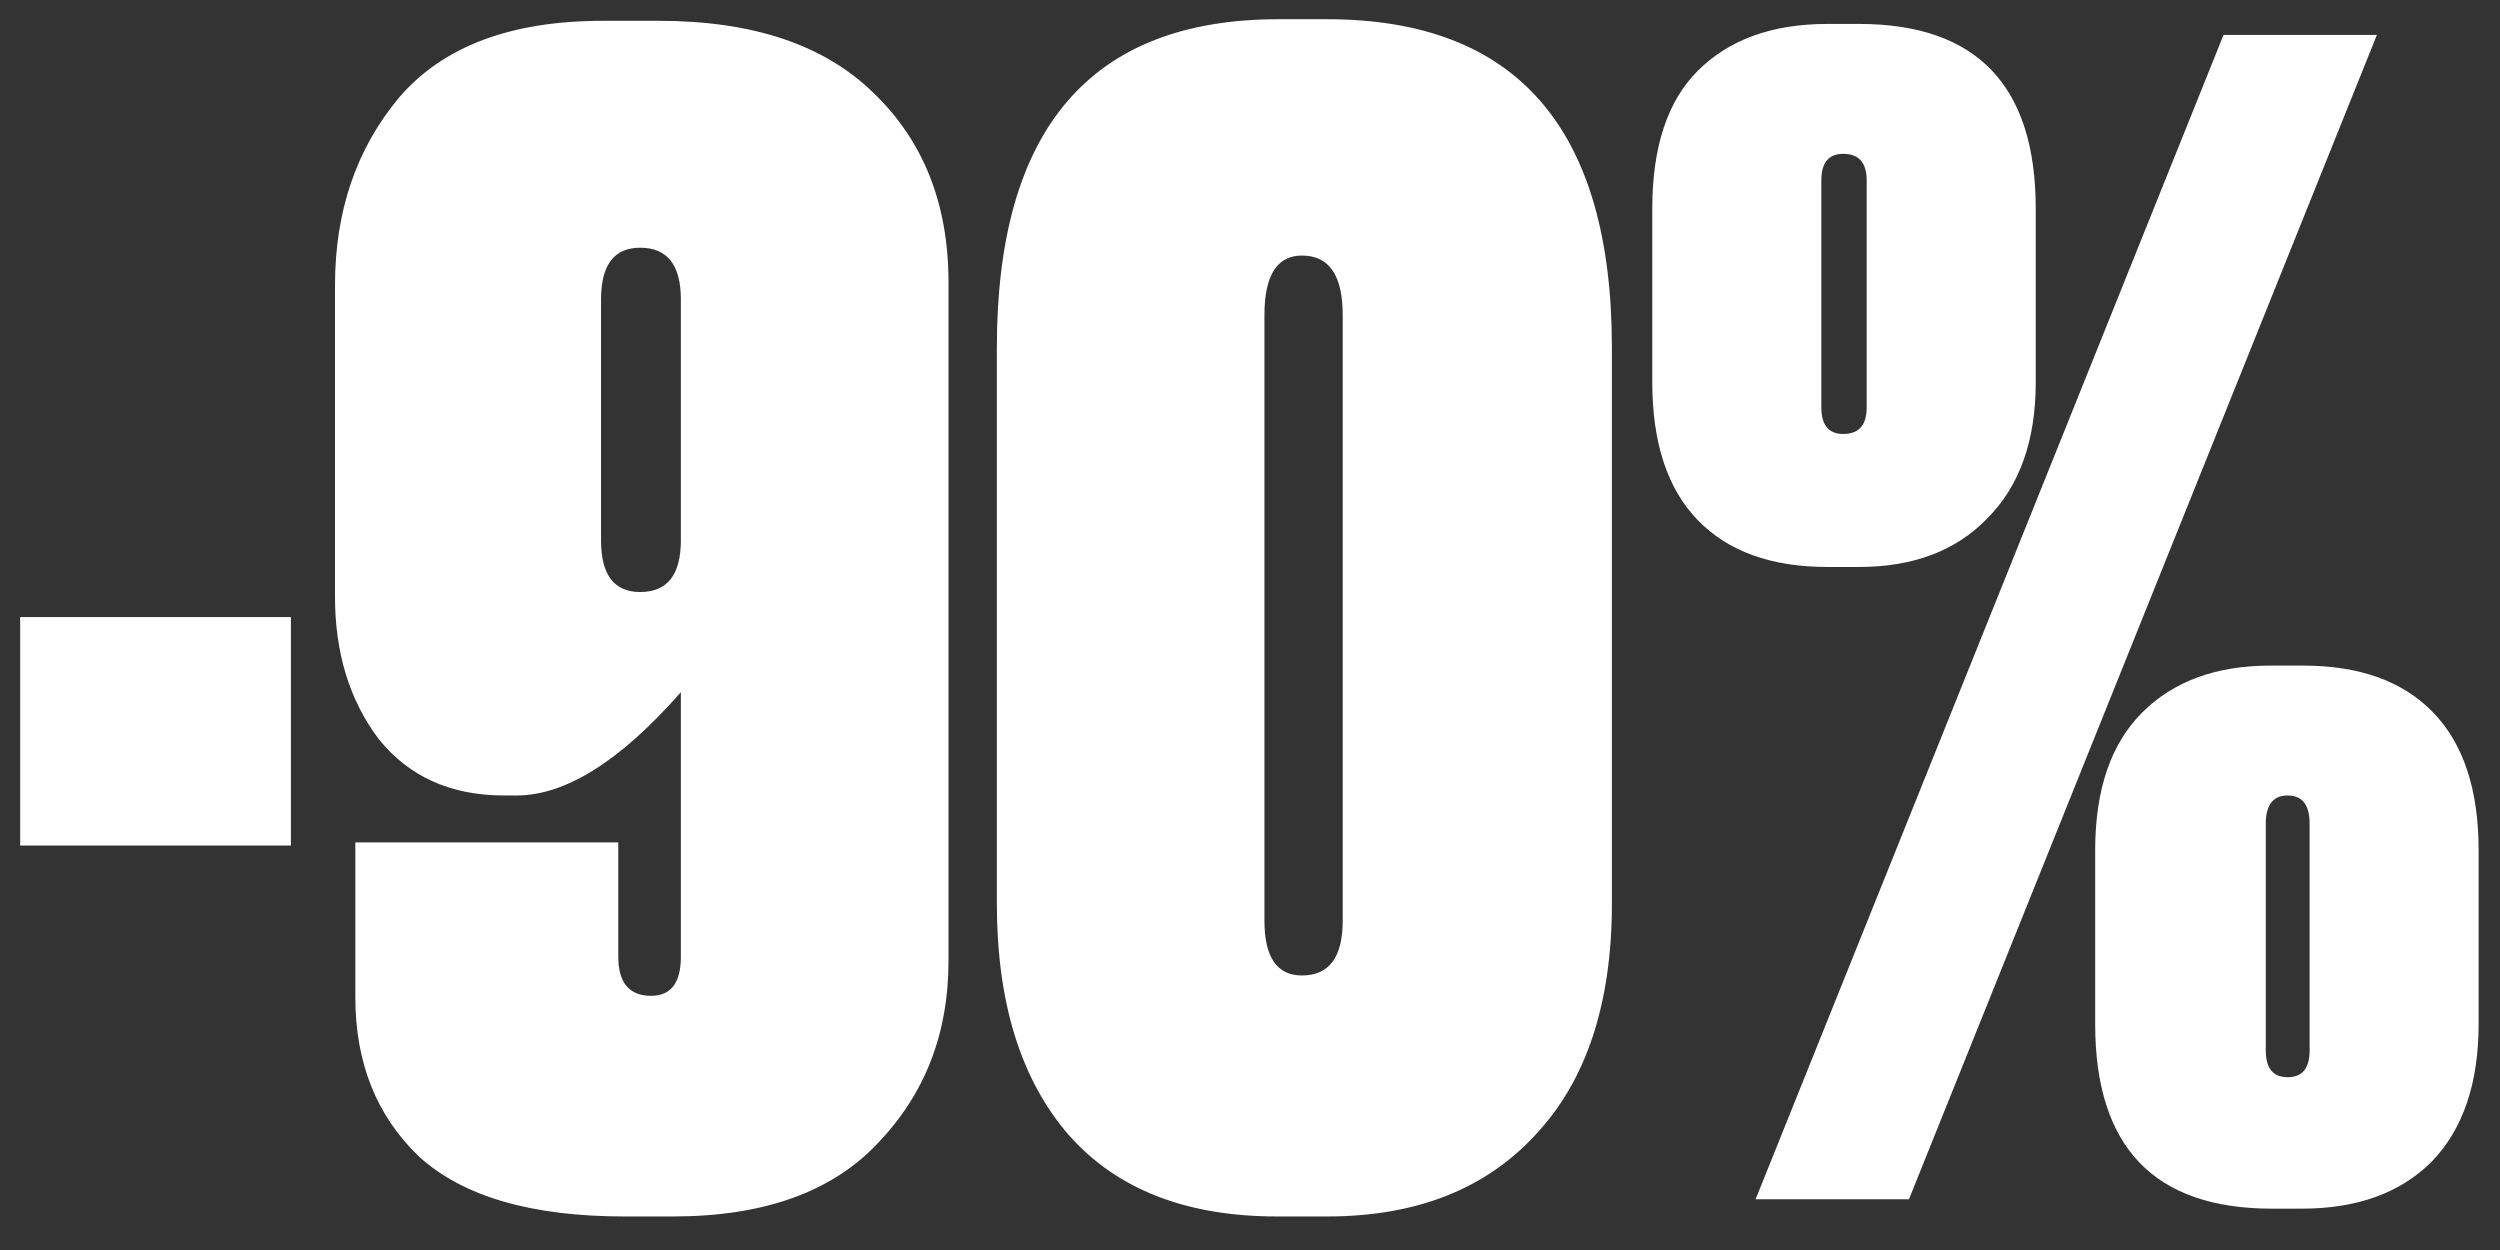 <?xml version="1.0" encoding="UTF-8"?> <svg xmlns="http://www.w3.org/2000/svg" width="58" height="29" viewBox="0 0 58 29" fill="none"><rect x="0" y="0" width="58" height="29" fill="#333333" stroke="none"/> <path d="M0.468 14.316H6.749V19.617H0.468V14.316ZM11.984 18.455H11.693C10.459 18.455 9.49 18.02 8.788 17.148C8.111 16.253 7.772 15.151 7.772 13.844V6.619C7.772 4.9 8.268 3.448 9.26 2.262C10.277 1.076 11.851 0.483 13.98 0.483H15.288C17.466 0.483 19.124 1.04 20.262 2.153C21.424 3.266 22.005 4.731 22.005 6.546V22.304C22.005 23.974 21.46 25.378 20.371 26.516C19.306 27.653 17.72 28.222 15.614 28.222H14.489C12.335 28.222 10.749 27.762 9.732 26.842C8.74 25.898 8.244 24.664 8.244 23.139L8.244 19.544H14.344L14.344 22.195C14.344 22.8 14.598 23.103 15.106 23.103C15.566 23.103 15.796 22.8 15.796 22.195L15.796 16.059C14.392 17.657 13.121 18.455 11.984 18.455ZM14.852 5.747C14.247 5.747 13.944 6.147 13.944 6.946V12.537C13.944 13.336 14.247 13.735 14.852 13.735C15.481 13.735 15.796 13.336 15.796 12.537V6.946C15.796 6.147 15.481 5.747 14.852 5.747ZM37.396 8.071V20.96C37.396 23.284 36.803 25.075 35.617 26.334C34.455 27.593 32.845 28.222 30.788 28.222H29.626C27.52 28.222 25.91 27.593 24.797 26.334C23.683 25.051 23.127 23.26 23.127 20.96V8.071C23.127 2.988 25.305 0.446 29.662 0.446H30.788C35.193 0.446 37.396 2.988 37.396 8.071ZM31.151 21.36V7.309C31.151 6.389 30.836 5.929 30.207 5.929C29.626 5.929 29.335 6.389 29.335 7.309V21.36C29.335 22.207 29.626 22.631 30.207 22.631C30.836 22.631 31.151 22.207 31.151 21.36ZM48.608 23.756V19.726C48.608 18.322 48.972 17.257 49.698 16.531C50.424 15.805 51.416 15.442 52.675 15.442H53.438C54.745 15.442 55.749 15.805 56.451 16.531C57.153 17.257 57.504 18.322 57.504 19.726V23.756C57.504 25.136 57.141 26.201 56.415 26.951C55.689 27.677 54.684 28.041 53.401 28.041H52.711C49.976 28.041 48.608 26.613 48.608 23.756ZM38.333 8.87V4.84C38.333 3.412 38.684 2.347 39.386 1.645C40.112 0.918 41.117 0.555 42.4 0.555H43.126C45.861 0.555 47.229 1.984 47.229 4.84V8.87C47.229 10.225 46.854 11.278 46.103 12.029C45.377 12.779 44.385 13.154 43.126 13.154H42.4C41.093 13.154 40.088 12.791 39.386 12.065C38.684 11.339 38.333 10.274 38.333 8.87ZM51.586 0.81H55.144L44.288 27.823H40.73L51.586 0.81ZM43.307 9.451V4.186C43.307 3.775 43.126 3.569 42.763 3.569C42.424 3.569 42.255 3.775 42.255 4.186V9.451C42.255 9.862 42.424 10.068 42.763 10.068C43.126 10.068 43.307 9.862 43.307 9.451ZM52.566 24.373C52.566 24.785 52.736 24.991 53.074 24.991C53.413 24.991 53.583 24.785 53.583 24.373V19.109C53.583 18.673 53.413 18.455 53.074 18.455C52.736 18.455 52.566 18.673 52.566 19.109V24.373Z" fill="white"></path> </svg> 